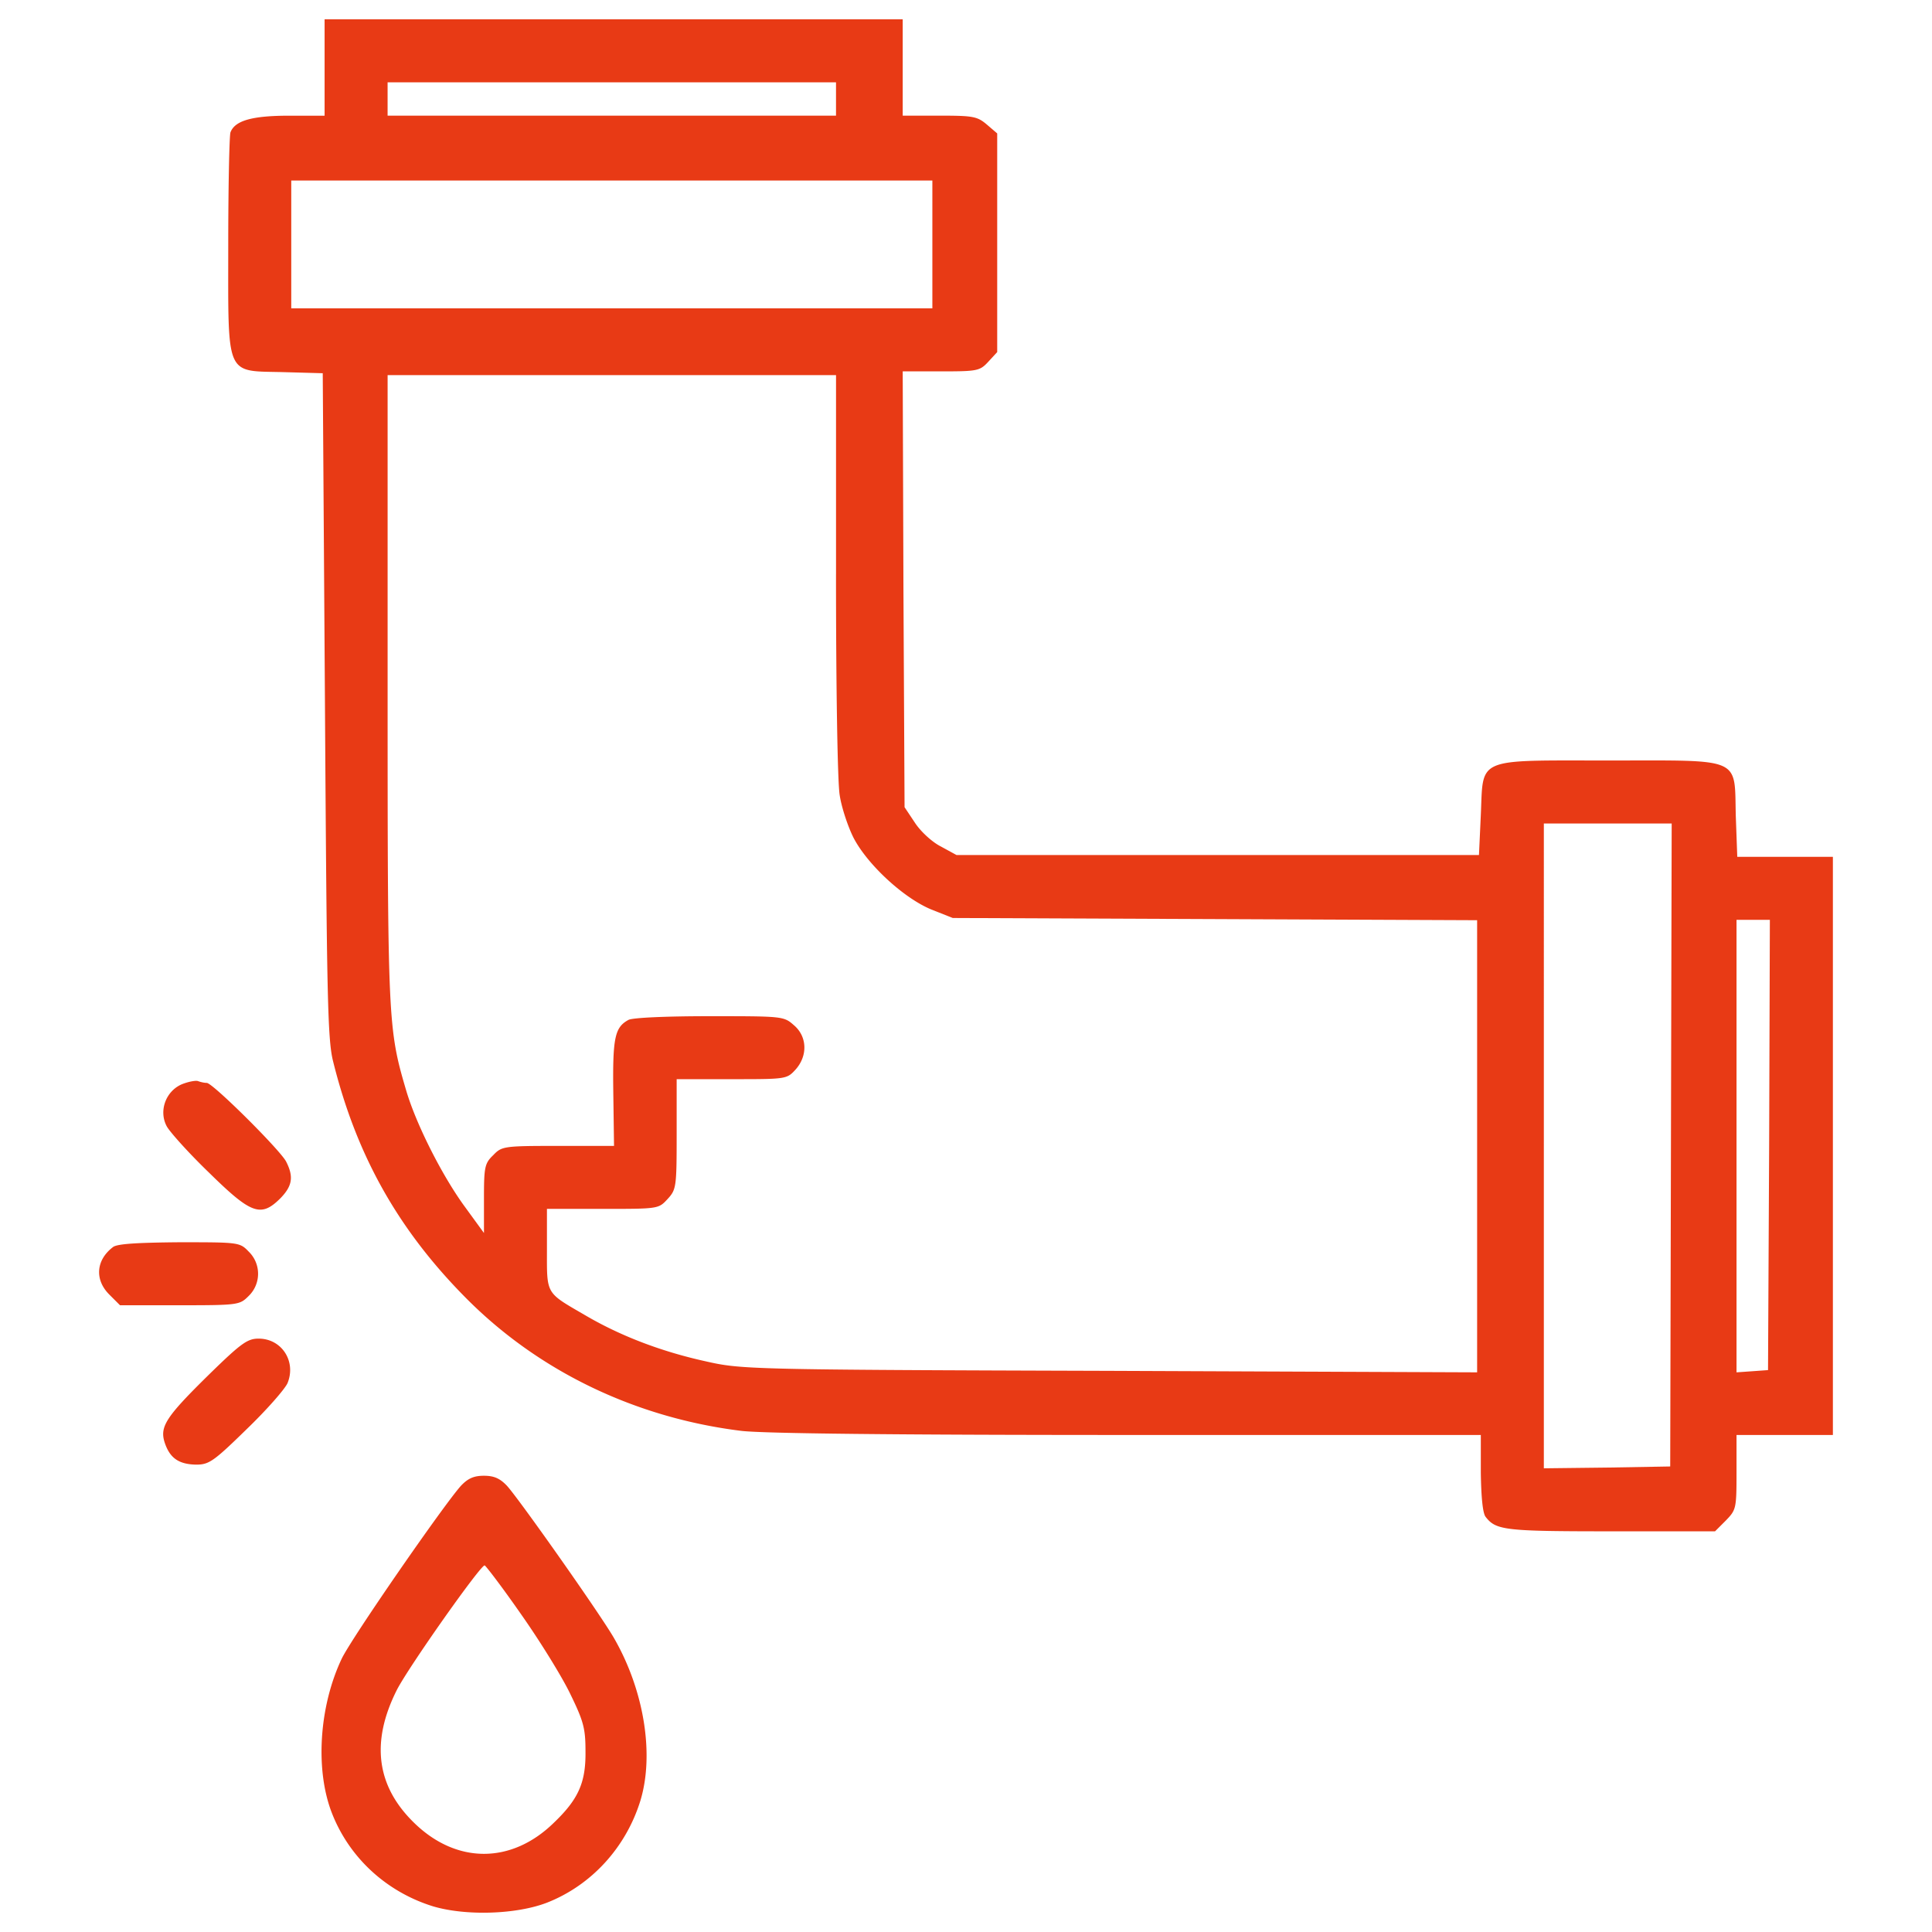 <svg xmlns="http://www.w3.org/2000/svg" xmlns:xlink="http://www.w3.org/1999/xlink" version="1.1" width="512" height="512" x="0" y="0" viewBox="0 0 1000 1000" style="enable-background:new 0 0 512 512" xml:space="preserve"><g><path d="M168.01 34.94v24.94h-18.22c-19.18 0-28.2 2.49-30.5 8.63-.58 1.73-1.15 28.01-1.15 58.31 0 69.05-1.73 65.03 28.39 65.79l20.52.57 1.15 171.68c.96 150.96 1.34 173.21 4.22 184.53 12.08 48.72 33.76 87.28 69.05 122.76 37.6 37.79 87.66 61.76 142.33 68.48 11.51 1.34 79.22 2.11 200.06 2.11h182.61v19.56c.19 12.47.96 20.91 2.49 22.83 5.37 6.91 9.78 7.48 64.64 7.48h54.1l5.56-5.56c5.37-5.56 5.56-6.14 5.56-24.94v-19.37h49.88V443.5H899.21l-.77-21.29c-.77-30.69 3.84-28.58-65.79-28.58-69.44 0-64.83-1.92-66.18 28.2l-.96 20.72H495.06l-8.06-4.41c-4.6-2.3-10.55-7.86-13.43-12.28l-5.37-8.06-.58-112.79-.38-112.79H487c18.8 0 20.14-.19 24.55-4.99l4.6-4.99V69.06l-5.37-4.6c-4.99-4.22-7.1-4.6-24.55-4.6h-18.99V10H168.01zm264.71 16.3v8.63h-232.1V42.61h232.1zm49.87 75.19v33.18H150.75V93.44h331.84zm-49.87 170.72c0 57.74.77 108.18 1.92 114.51.96 6.33 4.22 16.11 7.1 21.87 7.1 13.81 25.9 31.27 40.28 37.21l11.13 4.41 135.8.57 135.61.58v234.02l-190.28-.77c-188.17-.57-190.66-.77-209.27-4.99-22.63-4.99-43.73-13.04-61.77-23.59-21.1-12.28-20.14-10.55-20.14-34.53v-20.72h28.77c28.77 0 28.96 0 33.57-4.99 4.6-4.99 4.8-6.14 4.8-33.57v-28.58h28.39c28.01 0 28.58 0 32.99-4.79 6.52-7.1 6.33-17.26-.77-23.21-5.18-4.6-5.95-4.6-43.54-4.6-22.44 0-39.9.77-42.01 1.92-7.1 3.84-8.25 9.21-7.86 37.79l.38 27.43h-28.96c-28.2 0-29.16.19-33.57 4.8-4.41 4.22-4.79 6.14-4.79 22.44v17.84l-9.78-13.43c-11.7-15.92-25.32-42.77-30.5-60.42-9.4-31.84-9.59-35.87-9.59-208.31V194.15h232.1v103zm432.16 295.39-.38 166.5-32.61.57-32.8.38V426.24h66.17zm50.83 0-.58 116.62-8.06.58-8.25.58V476.11h17.26zM93.97 561.28c-8.25 3.64-11.89 13.81-7.67 21.68 1.54 2.88 11.32 13.81 21.87 23.98 21.87 21.48 26.85 23.4 37.02 13.23 6.14-6.33 6.91-11.13 2.88-18.99-3.26-6.14-37.98-40.67-41.05-40.67-1.15 0-3.07-.38-4.6-.96-1.35-.38-5.19.39-8.45 1.73zM58.48 645.49c-8.82 6.71-9.59 16.88-1.92 24.55l5.56 5.56H93.2c30.31 0 30.88-.19 35.49-4.79a15.991 15.991 0 0 0 0-23.02c-4.6-4.8-5.18-4.8-35.87-4.8-21.48.19-32.22.77-34.34 2.5zM108.17 711.47c-22.44 22.06-25.7 27.04-22.83 35.49 2.69 7.86 7.29 10.93 16.11 11.13 6.71 0 9.02-1.53 26.28-18.41 10.36-9.97 19.76-20.72 21.1-23.79 4.6-11.32-3.07-23.02-14.96-23.02-5.76-.01-9.02 2.3-25.7 18.6zM238.6 769.02c-8.82 9.78-56.78 79.03-61.76 89.58-11.7 24.74-13.81 57.54-4.99 79.99 9.02 23.02 28.2 40.67 52.37 48.15 16.88 4.99 42.97 4.22 58.89-1.92 23.02-9.02 40.86-28.58 48.34-52.75 7.29-23.98 1.92-56.97-13.43-83.82-6.33-11.32-49.3-72.31-55.63-79.22-3.65-3.84-6.71-5.18-11.89-5.18-5.19-.01-8.25 1.33-11.9 5.17zm31.27 66.75c9.59 13.62 21.1 32.22 25.32 41.05 6.91 14.19 7.86 17.84 7.86 29.73.19 16.11-3.64 24.74-16.5 37.02-21.87 21.29-50.26 21.29-72.12 0-19.57-18.99-22.63-41.82-9.02-68.86 5.95-11.7 43.54-65.02 45.46-64.45.77.38 9.41 11.7 19 25.51z" fill="#e83a15" opacity="1" data-original="#000000"/></g></svg>